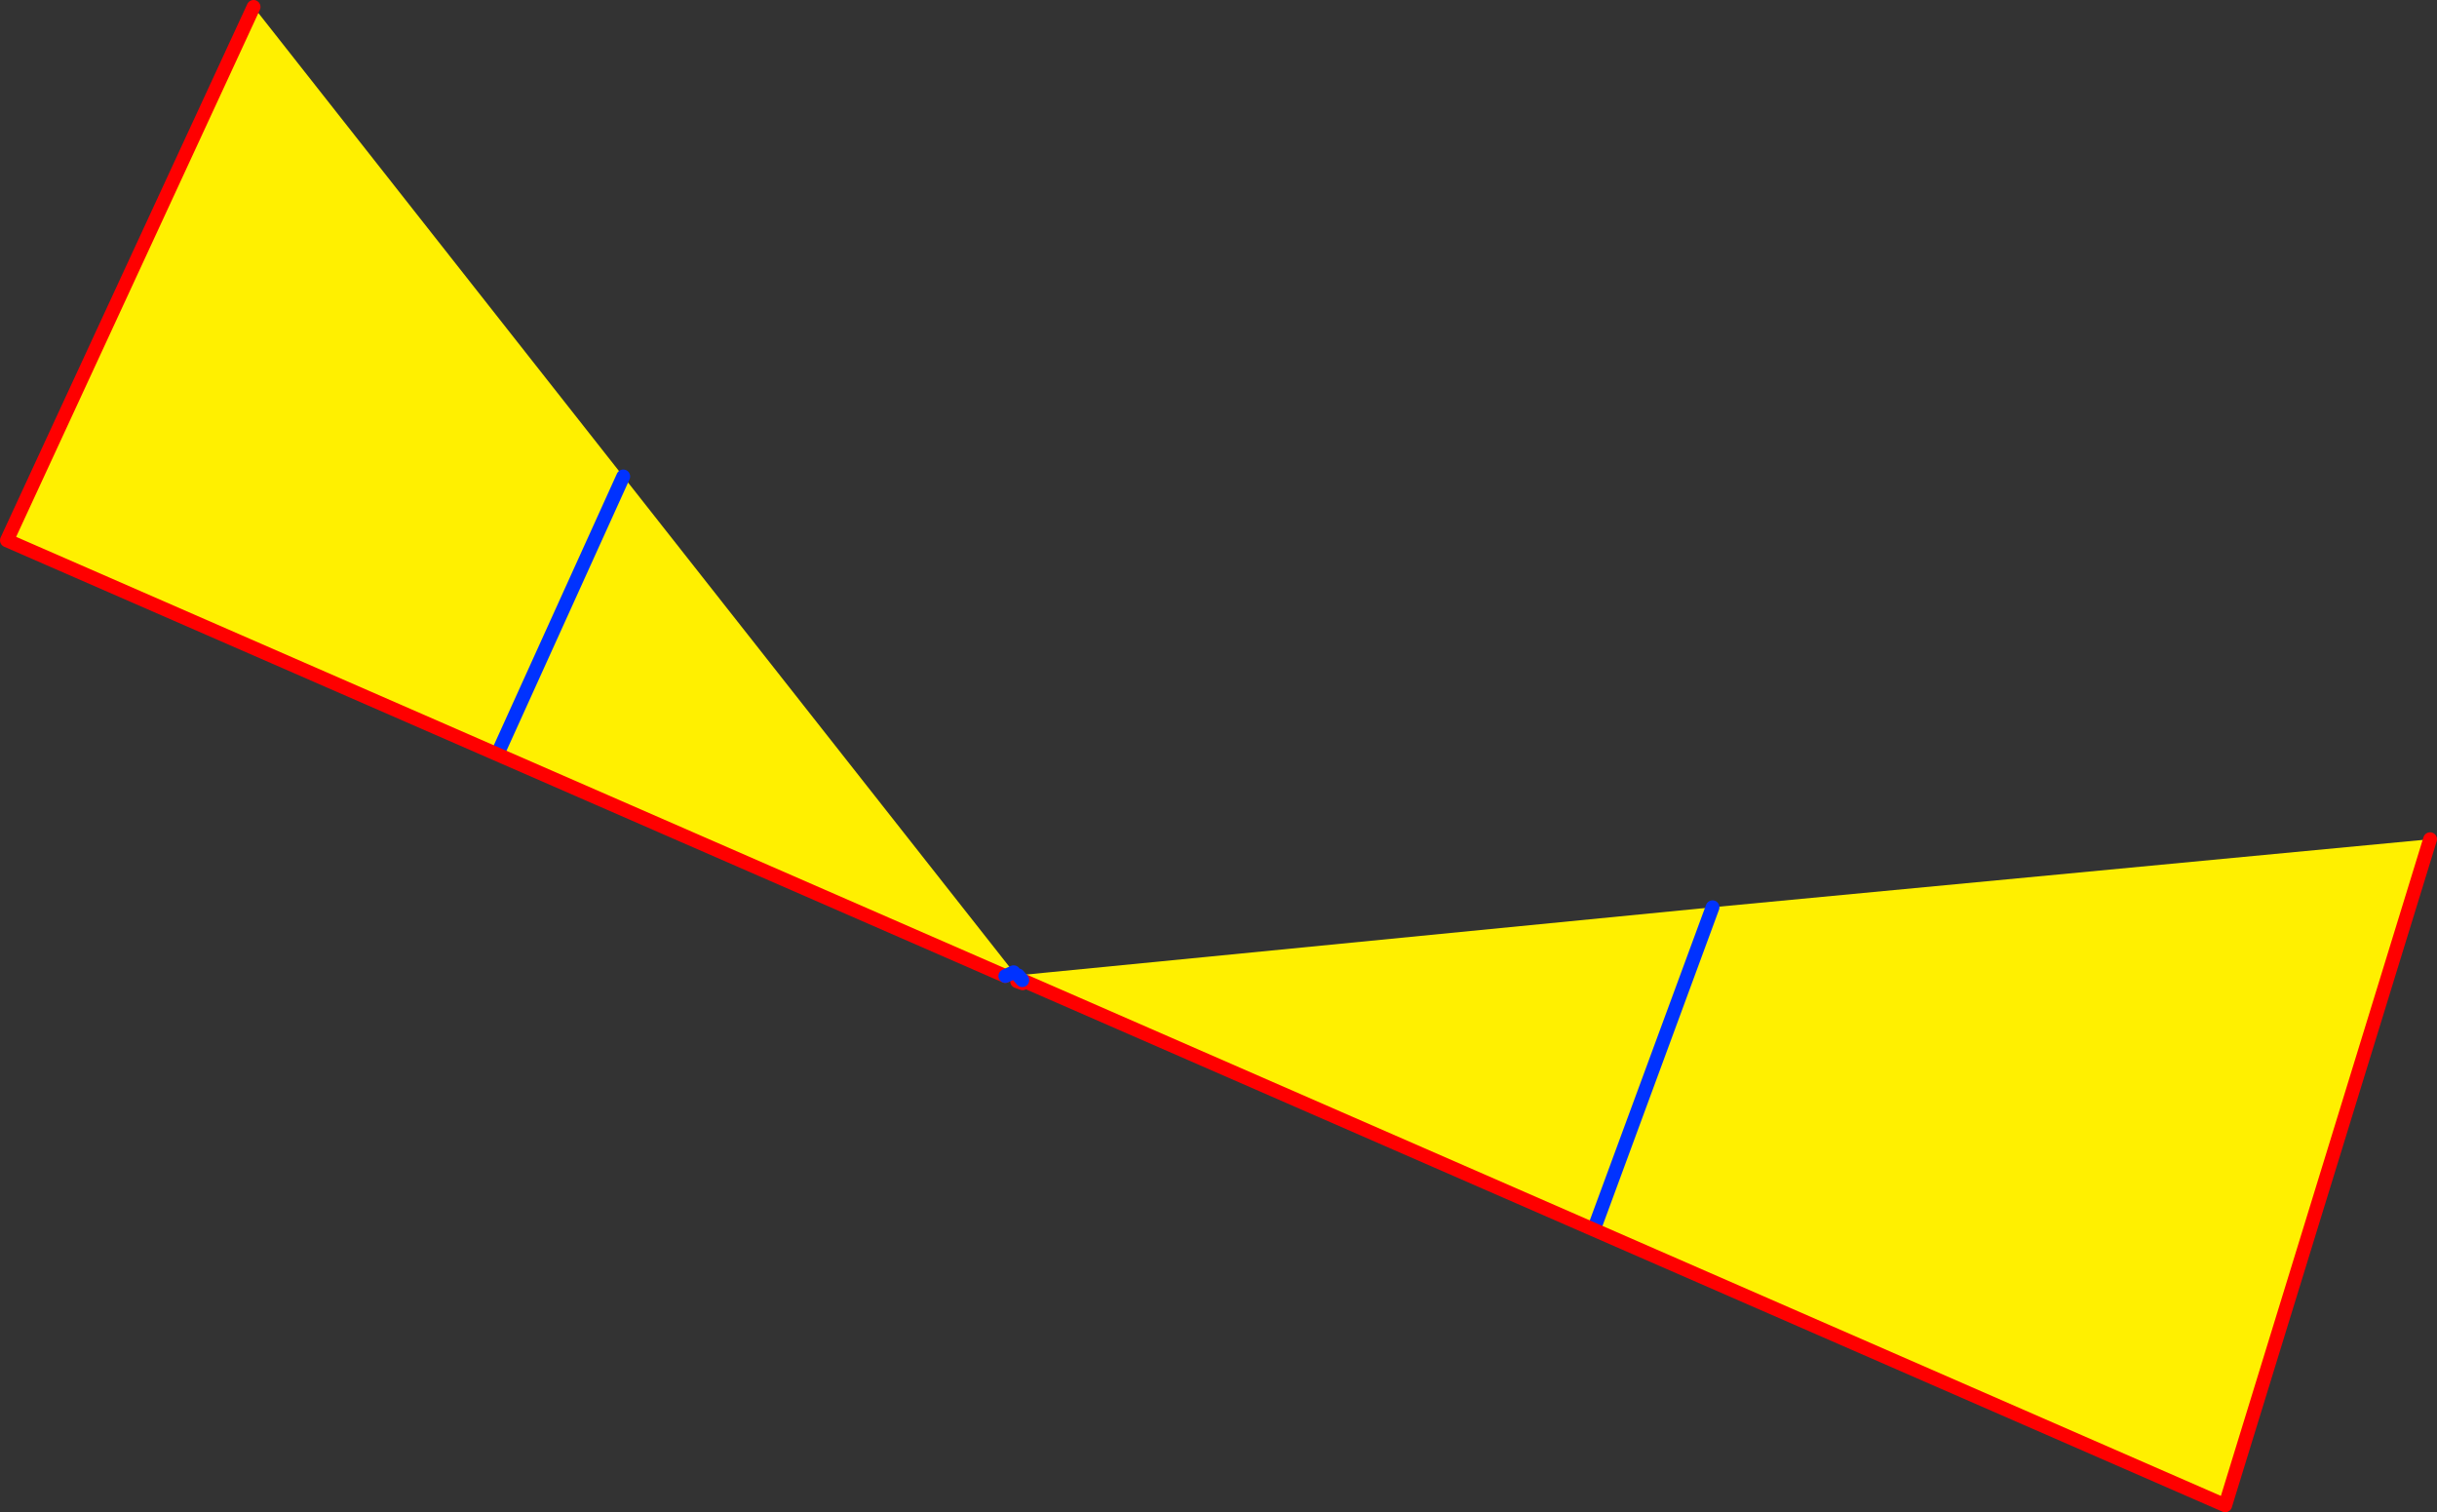 <?xml version="1.0" encoding="UTF-8" standalone="no"?>
<svg xmlns:xlink="http://www.w3.org/1999/xlink" height="218.85px" width="352.7px" xmlns="http://www.w3.org/2000/svg">
  <rect width="100%" height="100%" fill="#333333" stroke="none"/>
  <g transform="matrix(1.0, 0.0, 0.0, 1.0, -132.95, -281.3)">
    <path d="M205.2 389.85 L223.15 350.25 205.2 389.85 M169.65 282.3 L223.15 350.25 279.65 422.0 278.45 422.55 133.95 359.5 169.65 282.3 M280.9 423.15 L280.3 422.45 380.8 412.6 484.65 402.75 455.0 499.15 280.9 423.15 M363.85 458.6 L380.8 412.6 363.85 458.6 M280.15 423.3 L280.2 422.7 280.95 423.6 280.15 423.3" fill="#fff000" fill-rule="evenodd" stroke="none"/>
    <path d="M223.15 350.25 L205.2 389.85 M380.8 412.6 L363.85 458.6" fill="none" stroke="#0032ff" stroke-linecap="round" stroke-linejoin="round" stroke-width="2.0"/>
    <path d="M278.45 422.55 L133.95 359.5 169.65 282.3 M280.9 423.15 L455.0 499.15 484.65 402.75 M280.95 423.6 L280.15 423.3" fill="none" stroke="#ff0000" stroke-linecap="round" stroke-linejoin="round" stroke-width="2.0"/>
    <path d="M279.65 422.0 L278.45 422.55 M280.3 422.45 L280.9 423.15" fill="none" stroke="#0032ff" stroke-linecap="round" stroke-linejoin="round" stroke-width="2.0"/>
  </g>
</svg>
